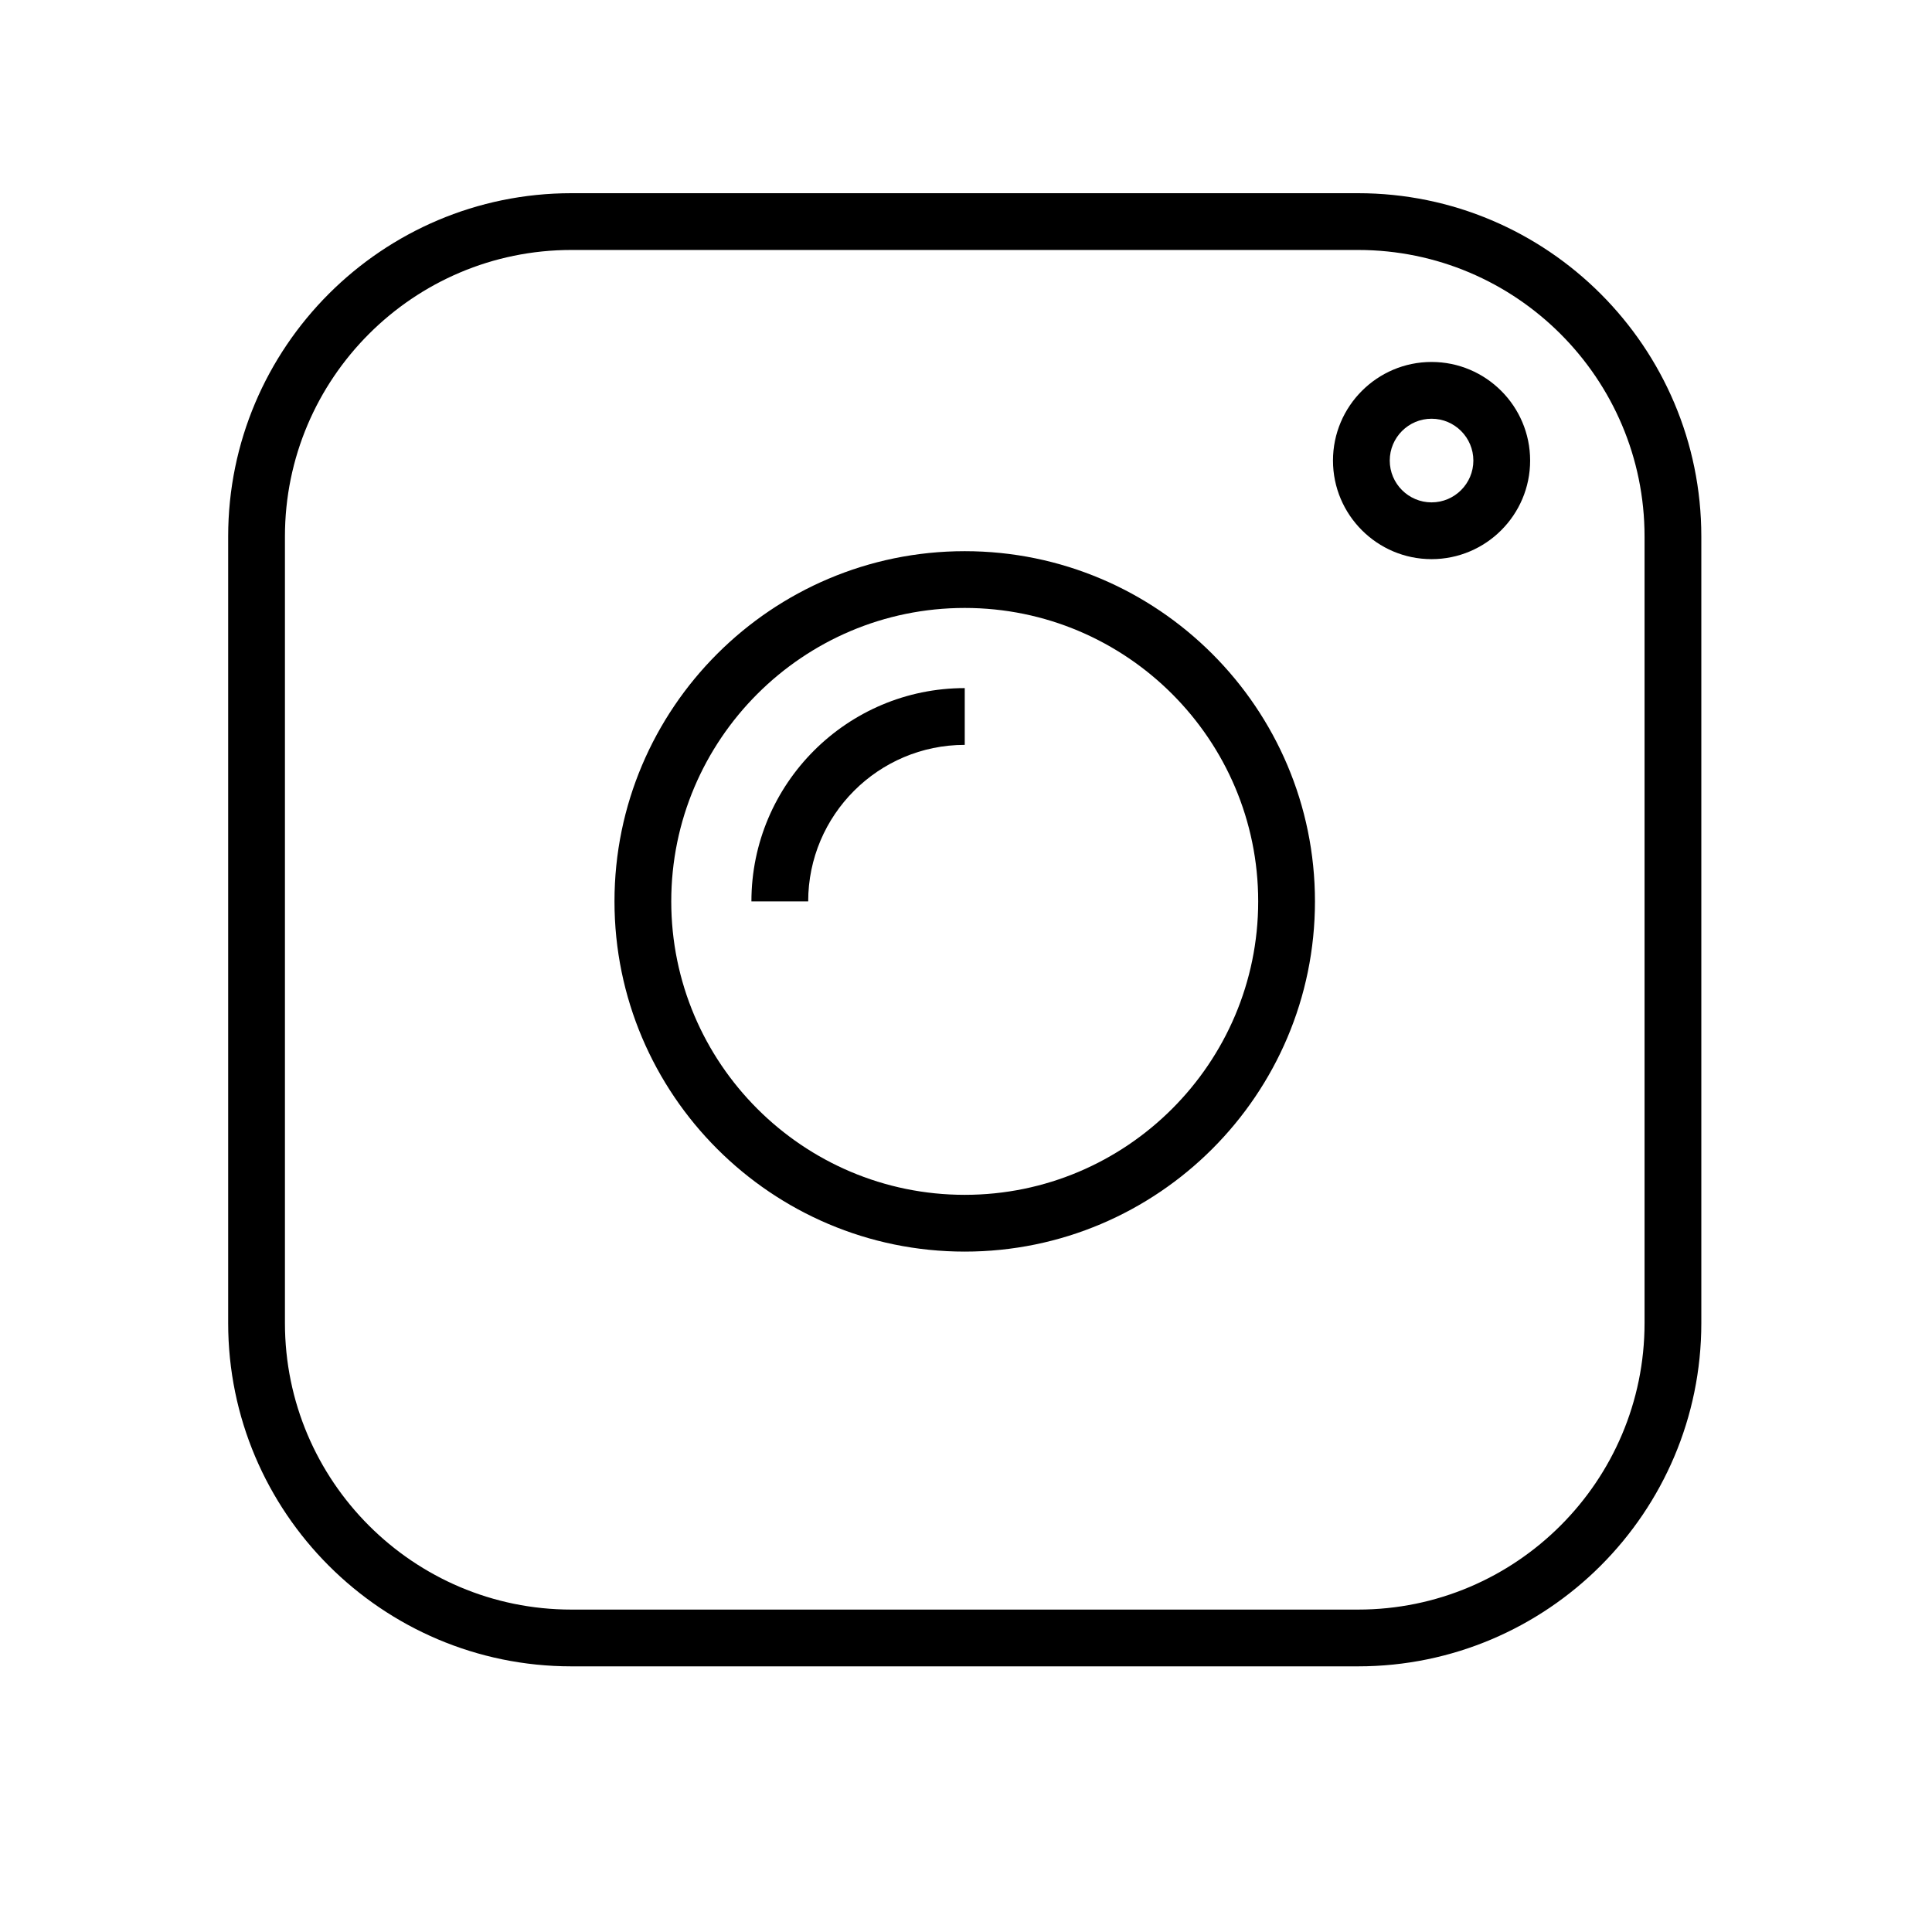 <svg xmlns="http://www.w3.org/2000/svg" xmlns:xlink="http://www.w3.org/1999/xlink" width="240" zoomAndPan="magnify" viewBox="0 0 180 180" height="240" preserveAspectRatio="xMidYMid meet" version="1.0"><defs><clipPath id="eedac5358a"><path d="M 21.258 18 L 158.508 18 L 158.508 155.25 L 21.258 155.25 Z M 21.258 18 " clip-rule="nonzero"/></clipPath></defs><rect x="-18" width="216" fill="#ffffff" y="-18" height="216" fill-opacity="1"/><rect x="-18" width="216" fill="#ffffff" y="-18" height="216" fill-opacity="1"/><g clip-path="url(#eedac5358a)"><path fill="#000000" d="M 126.527 155.25 L 53.234 155.25 C 35.602 155.25 21.258 140.906 21.258 123.27 L 21.258 49.98 C 21.258 32.344 35.602 18 53.234 18 L 126.527 18 C 144.16 18 158.508 32.344 158.508 49.98 L 158.508 123.27 C 158.508 140.906 144.16 155.25 126.527 155.25 Z M 53.234 23.289 C 38.52 23.289 26.547 35.262 26.547 49.98 L 26.547 123.27 C 26.547 137.988 38.52 149.961 53.234 149.961 L 126.527 149.961 C 141.242 149.961 153.219 137.988 153.219 123.27 L 153.219 49.98 C 153.219 35.262 141.242 23.289 126.527 23.289 Z M 53.234 23.289 " fill-opacity="1" fill-rule="nonzero"/></g><path fill="#000000" d="M 89.883 116.609 C 71.891 116.609 57.25 101.973 57.25 83.98 C 57.25 65.988 71.891 51.352 89.883 51.352 C 107.871 51.352 122.512 65.988 122.512 83.98 C 122.512 101.973 107.871 116.609 89.883 116.609 Z M 89.883 56.641 C 74.805 56.641 62.539 68.906 62.539 83.98 C 62.539 99.055 74.805 111.32 89.883 111.32 C 104.957 111.32 117.223 99.055 117.223 83.98 C 117.223 68.906 104.957 56.641 89.883 56.641 Z M 89.883 56.641 " fill-opacity="1" fill-rule="nonzero"/><path fill="#000000" d="M 75.297 83.98 L 70.008 83.98 C 70.008 73.023 78.922 64.109 89.883 64.109 L 89.883 69.398 C 81.84 69.398 75.297 75.941 75.297 83.98 Z M 75.297 83.98 " fill-opacity="1" fill-rule="nonzero"/><path fill="#000000" d="M 133.375 52.094 C 128.312 52.094 124.191 47.973 124.191 42.91 C 124.191 37.844 128.312 33.723 133.375 33.723 C 138.441 33.723 142.559 37.844 142.559 42.91 C 142.559 47.973 138.441 52.094 133.375 52.094 Z M 133.375 39.012 C 131.227 39.012 129.48 40.762 129.48 42.91 C 129.48 45.055 131.227 46.805 133.375 46.805 C 135.523 46.805 137.27 45.055 137.27 42.91 C 137.27 40.762 135.523 39.012 133.375 39.012 Z M 133.375 39.012 " fill-opacity="1" fill-rule="nonzero"/></svg>